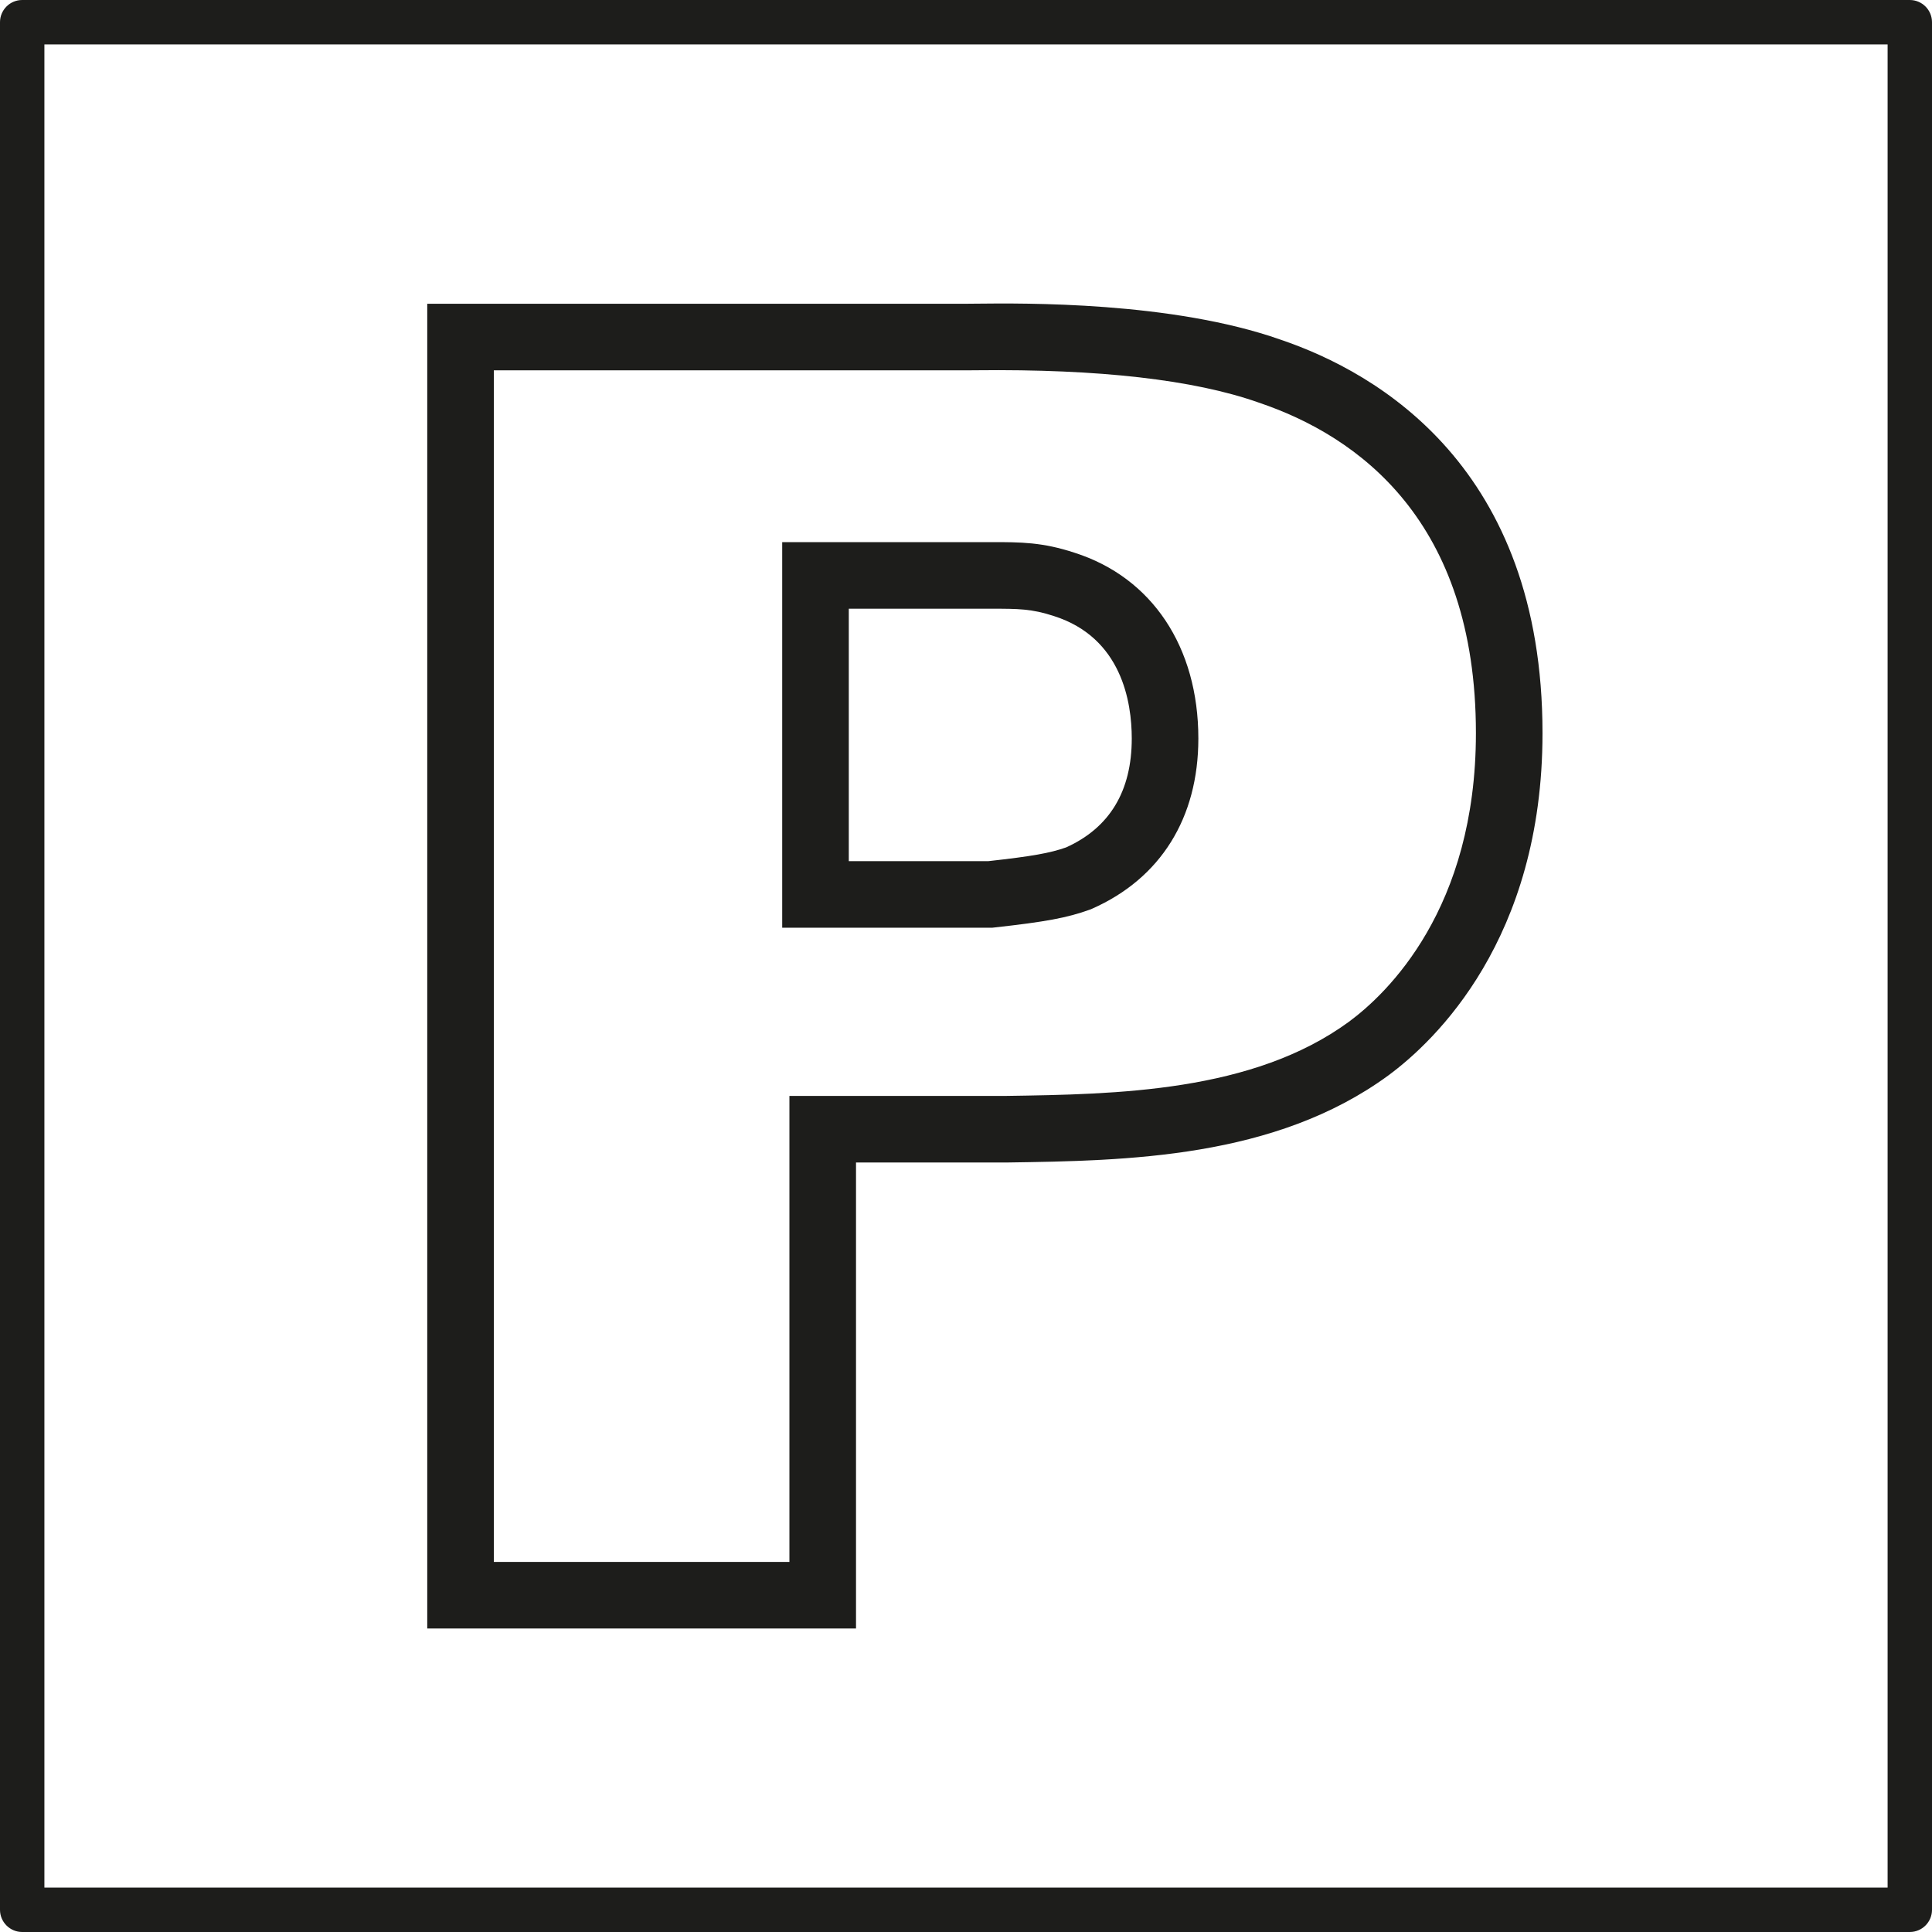 <?xml version="1.0" encoding="utf-8"?>
<!-- Generator: Adobe Illustrator 25.4.1, SVG Export Plug-In . SVG Version: 6.00 Build 0)  -->
<svg version="1.0" id="Calque_1" xmlns="http://www.w3.org/2000/svg" xmlns:xlink="http://www.w3.org/1999/xlink" x="0px" y="0px"
	 viewBox="0 0 200 200" style="enable-background:new 0 0 200 200;" xml:space="preserve">
<style type="text/css">
	.st0{fill:#1D1D1B;}
</style>
<g>
	<path class="st0" d="M197.702,200H2.298C1.029,200,0,198.971,0,197.702V2.298C0,1.029,1.029,0,2.298,0h195.404
		C198.971,0,200,1.029,200,2.298v195.404C200,198.971,198.971,200,197.702,200z M4.596,195.404h190.809V4.596H4.596V195.404z"/>
</g>
<g>
	<g>
		<path class="st0" d="M88.614,168.582H44.228V31.444h55.861c0.214,0,0.514-0.004,0.891-0.008c5.036-0.055,20.353-0.23,31.57,3.721
			c10.142,3.432,27.13,13.284,27.13,40.736c0,21.349-11.153,31.887-15.948,35.427c-11.749,8.61-27.129,8.838-39.487,9.022l-0.051,0
			H88.614V168.582z M51.122,161.688H81.72v-48.239h22.448c11.374-0.169,25.52-0.384,35.479-7.682
			c3.944-2.911,13.139-11.665,13.139-29.874c0-22.005-12.216-30.75-22.464-34.212l-0.044-0.015
			c-6.68-2.357-16.513-3.478-29.221-3.337c-0.41,0.005-0.736,0.008-0.968,0.008H51.122V161.688z M102.704,96.039h-21.73V56.12H102.7
			c2.916,0,5.219,0,8.545,1.102c8.006,2.554,12.808,9.747,12.808,19.228c0,8.228-3.909,14.487-11.008,17.624l-0.22,0.089
			c-2.337,0.846-4.565,1.262-9.934,1.855L102.704,96.039z M87.867,89.145h14.456c4.497-0.5,6.361-0.829,8.045-1.424
			c4.507-2.035,6.792-5.827,6.792-11.271c0-3.774-1.045-10.438-8.047-12.672c-2.307-0.764-3.766-0.764-6.414-0.764H87.867V89.145z"
			/>
	</g>
</g>
</svg>

